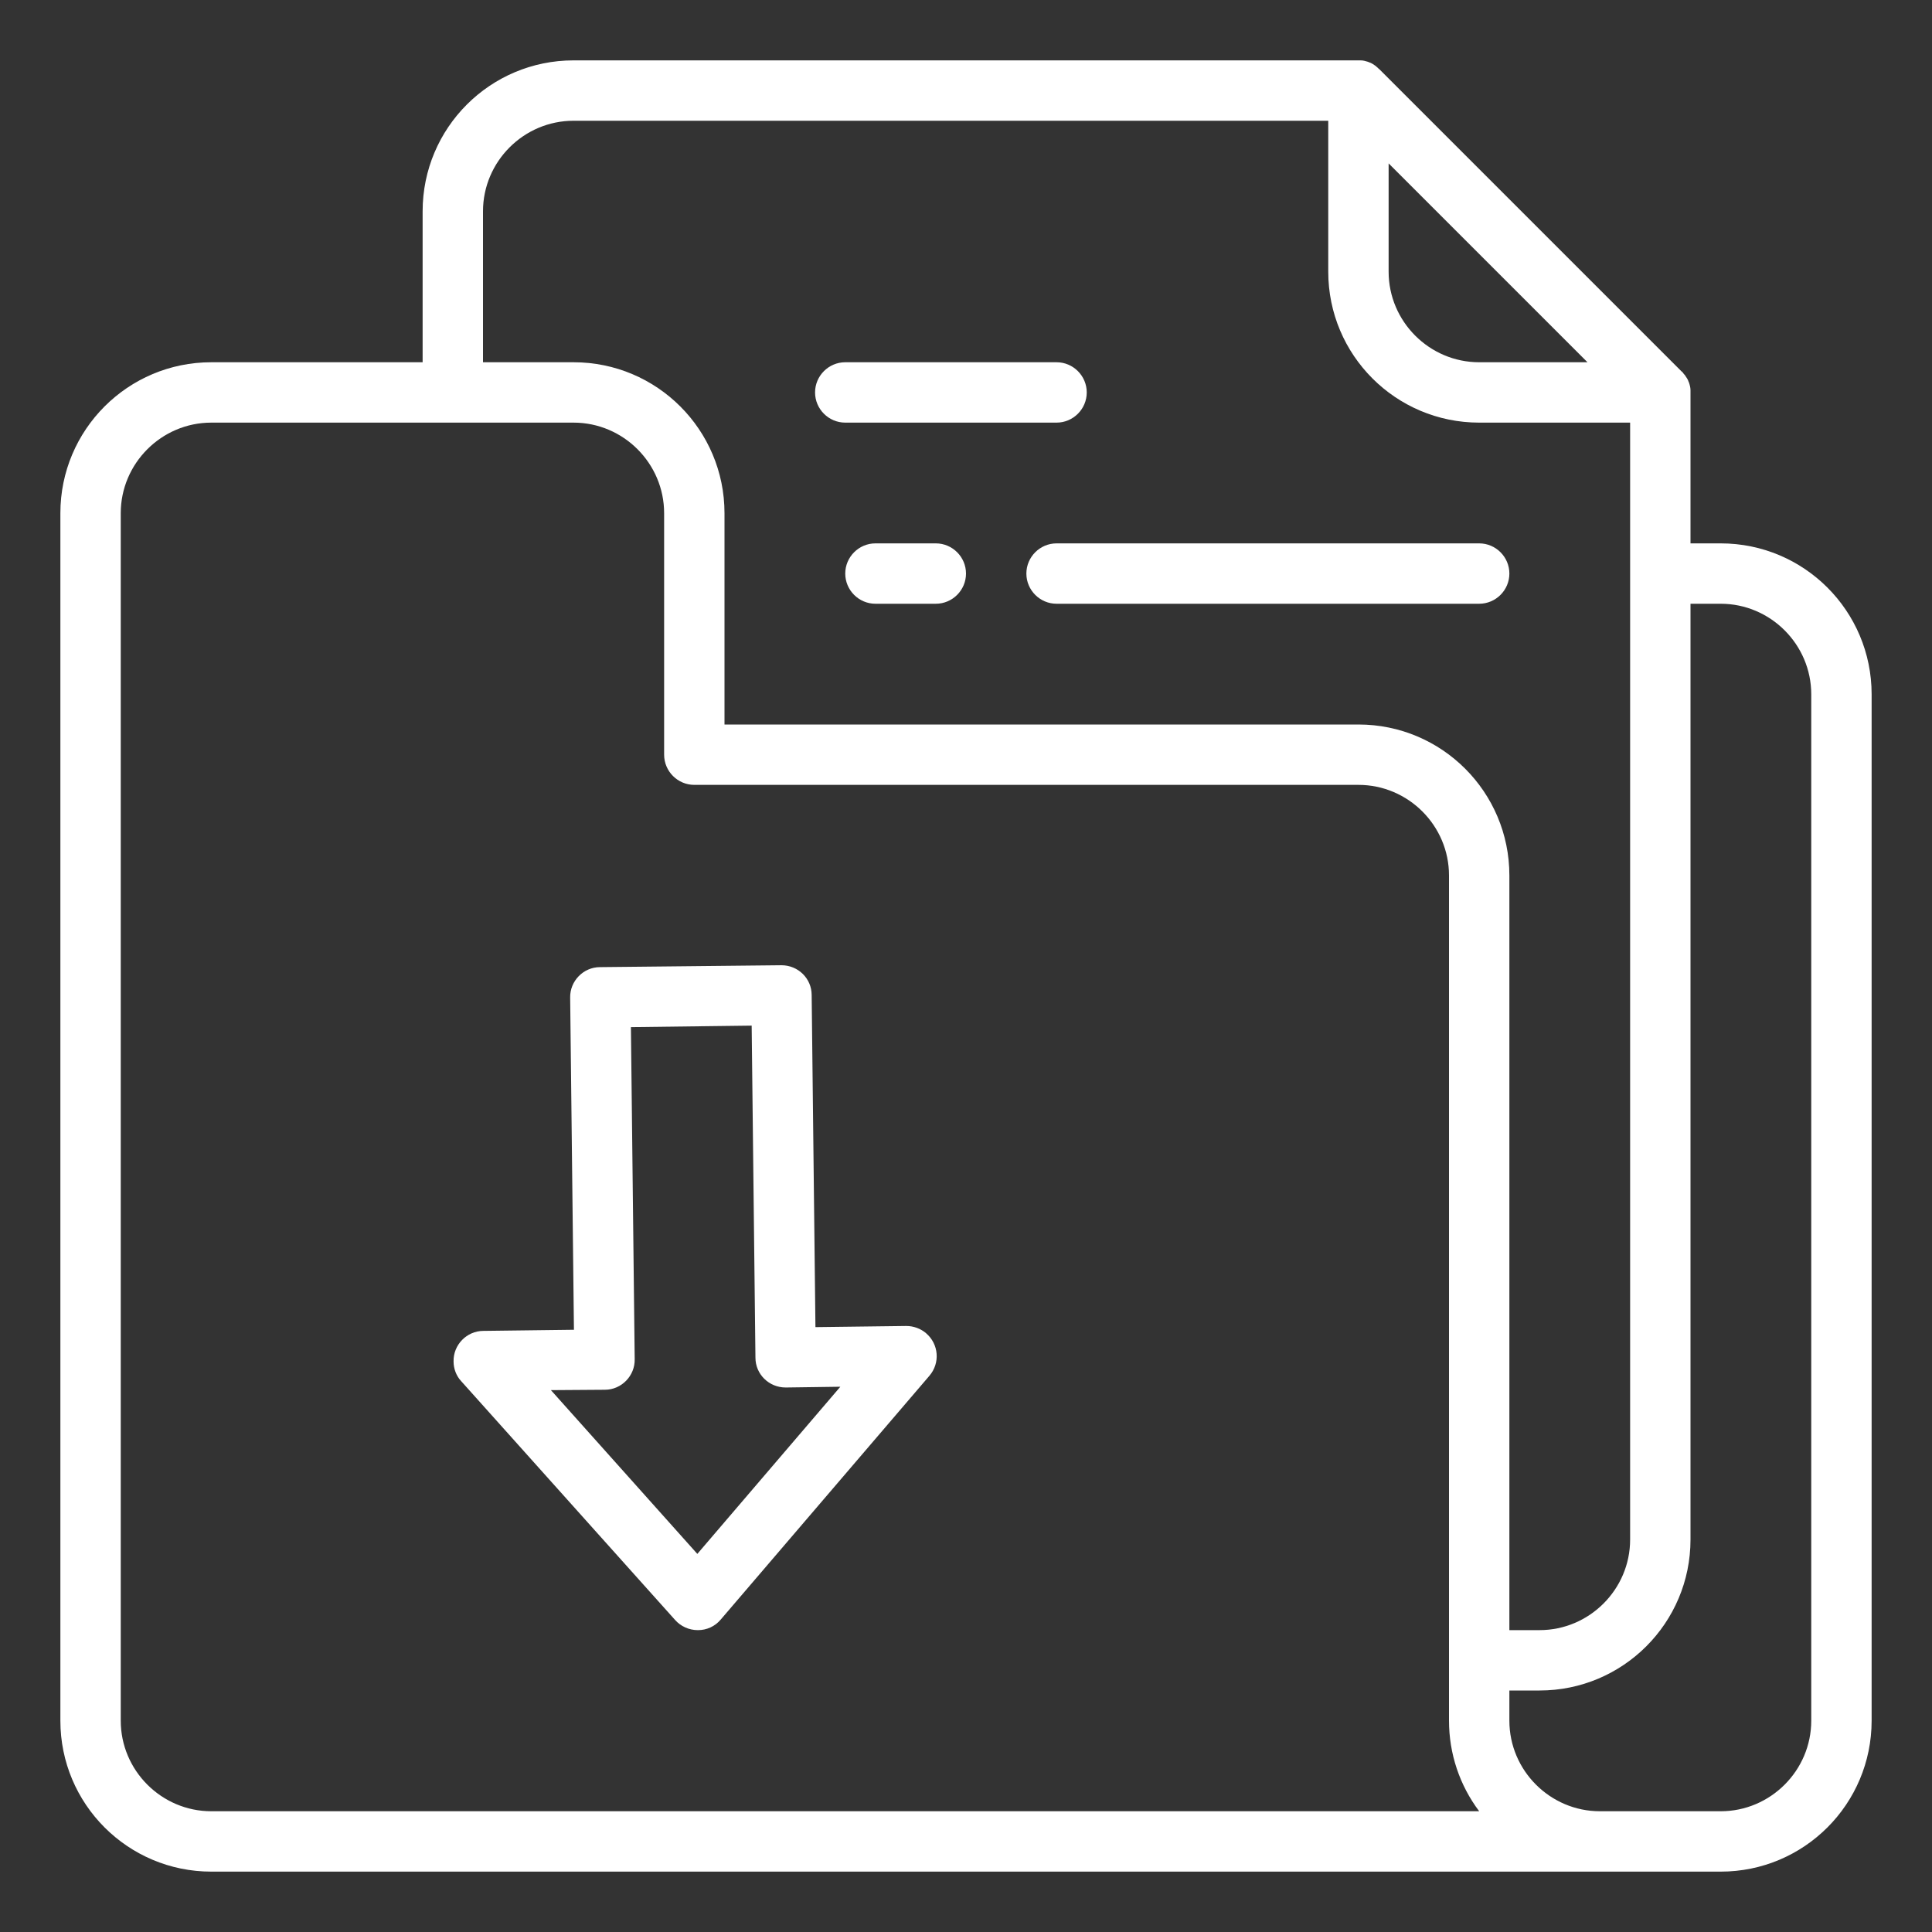 <?xml version="1.0" encoding="utf-8"?>
<svg xmlns="http://www.w3.org/2000/svg" xmlns:xlink="http://www.w3.org/1999/xlink" version="1.1" id="Outline" x="0px" y="0px" viewBox="0 0 512 512" style="enable-background:new 0 0 512 512;" xml:space="preserve" width="64" height="64">
<rect x="0" y="0" width="512" height="512" fill="#333333" stroke="none"/>
<style type="text/css">
	.st0{fill:#FFFFFF;}
</style>
<path class="st0" d="M56,496h400c22.1,0,40-17.9,40-40V184c0-22.1-17.9-40-40-40h-8v-40c0-0.1,0-0.2,0-0.3s0-0.2,0-0.3  c0-0.7-0.2-1.4-0.4-2c0-0.1-0.1-0.2-0.1-0.2c-0.1-0.3-0.2-0.6-0.4-0.9c0,0,0,0,0,0c-0.2-0.3-0.4-0.6-0.6-0.9c0-0.1-0.1-0.1-0.2-0.2  c-0.2-0.3-0.4-0.6-0.7-0.8l-80-80c-0.3-0.2-0.5-0.5-0.8-0.7c-0.1-0.1-0.1-0.1-0.2-0.2c-0.3-0.2-0.6-0.4-0.9-0.6c0,0,0,0,0,0  c-0.3-0.2-0.6-0.3-0.9-0.4c-0.1,0-0.2-0.1-0.2-0.1c-0.7-0.2-1.3-0.4-2-0.4c-0.1,0-0.2,0-0.3,0s-0.2,0-0.3,0H152  c-22.1,0-40,17.9-40,40v40H56c-22.1,0-40,17.9-40,40v320C16,478.1,33.9,496,56,496z M456,160c13.2,0,24,10.8,24,24v272  c0,13.2-10.8,24-24,24h-32c-13.2,0-24-10.8-24-24v-8h8c22.1,0,40-17.9,40-40V160H456z M420.7,96H392c-13.2,0-24-10.8-24-24V43.3  L420.7,96z M128,56c0-13.2,10.8-24,24-24h200v40c0,22.1,17.9,40,40,40h40v296c0,13.2-10.8,24-24,24h-8V232c0-22.1-17.9-40-40-40H192  v-56c0-22.1-17.9-40-40-40h-24V56z M32,136c0-13.2,10.8-24,24-24h96c13.2,0,24,10.8,24,24v64c0,4.4,3.6,8,8,8h176  c13.2,0,24,10.8,24,24v224c0,8.7,2.8,17.1,8,24H56c-13.2,0-24-10.8-24-24V136z"/>
<path class="st0" d="M272,152c0,4.4,3.6,8,8,8h112c4.4,0,8-3.6,8-8s-3.6-8-8-8H280C275.6,144,272,147.6,272,152z"/>
<path class="st0" d="M224,112h56c4.4,0,8-3.6,8-8s-3.6-8-8-8h-56c-4.4,0-8,3.6-8,8S219.6,112,224,112z"/>
<path class="st0" d="M248,144h-16c-4.4,0-8,3.6-8,8s3.6,8,8,8h16c4.4,0,8-3.6,8-8S252.4,144,248,144z"/>
<path class="st0" d="M178.9,429.3c1.5,1.7,3.7,2.7,6,2.7h0.1c2.3,0,4.5-1,6-2.8l55.3-64.6c2.9-3.4,2.5-8.4-0.9-11.3  c-1.4-1.2-3.3-1.9-5.2-1.9h-0.1l-24,0.3l-1-88c0-4.4-3.6-7.9-8-7.9H207l-48,0.5c-4.4,0-8,3.7-7.9,8.1l1,88l-24,0.3  c-4.4,0-8,3.7-7.9,8.1c0,1.9,0.7,3.8,2,5.2L178.9,429.3z M160.3,368.3c4.4,0,8-3.7,7.9-8.1l-1-88l32-0.4l1,88c0,4.4,3.6,7.9,8,7.9  c0,0,0,0,0.1,0l14.4-0.2l-37.9,44.3l-38.8-43.4L160.3,368.3z"/>
</svg>
